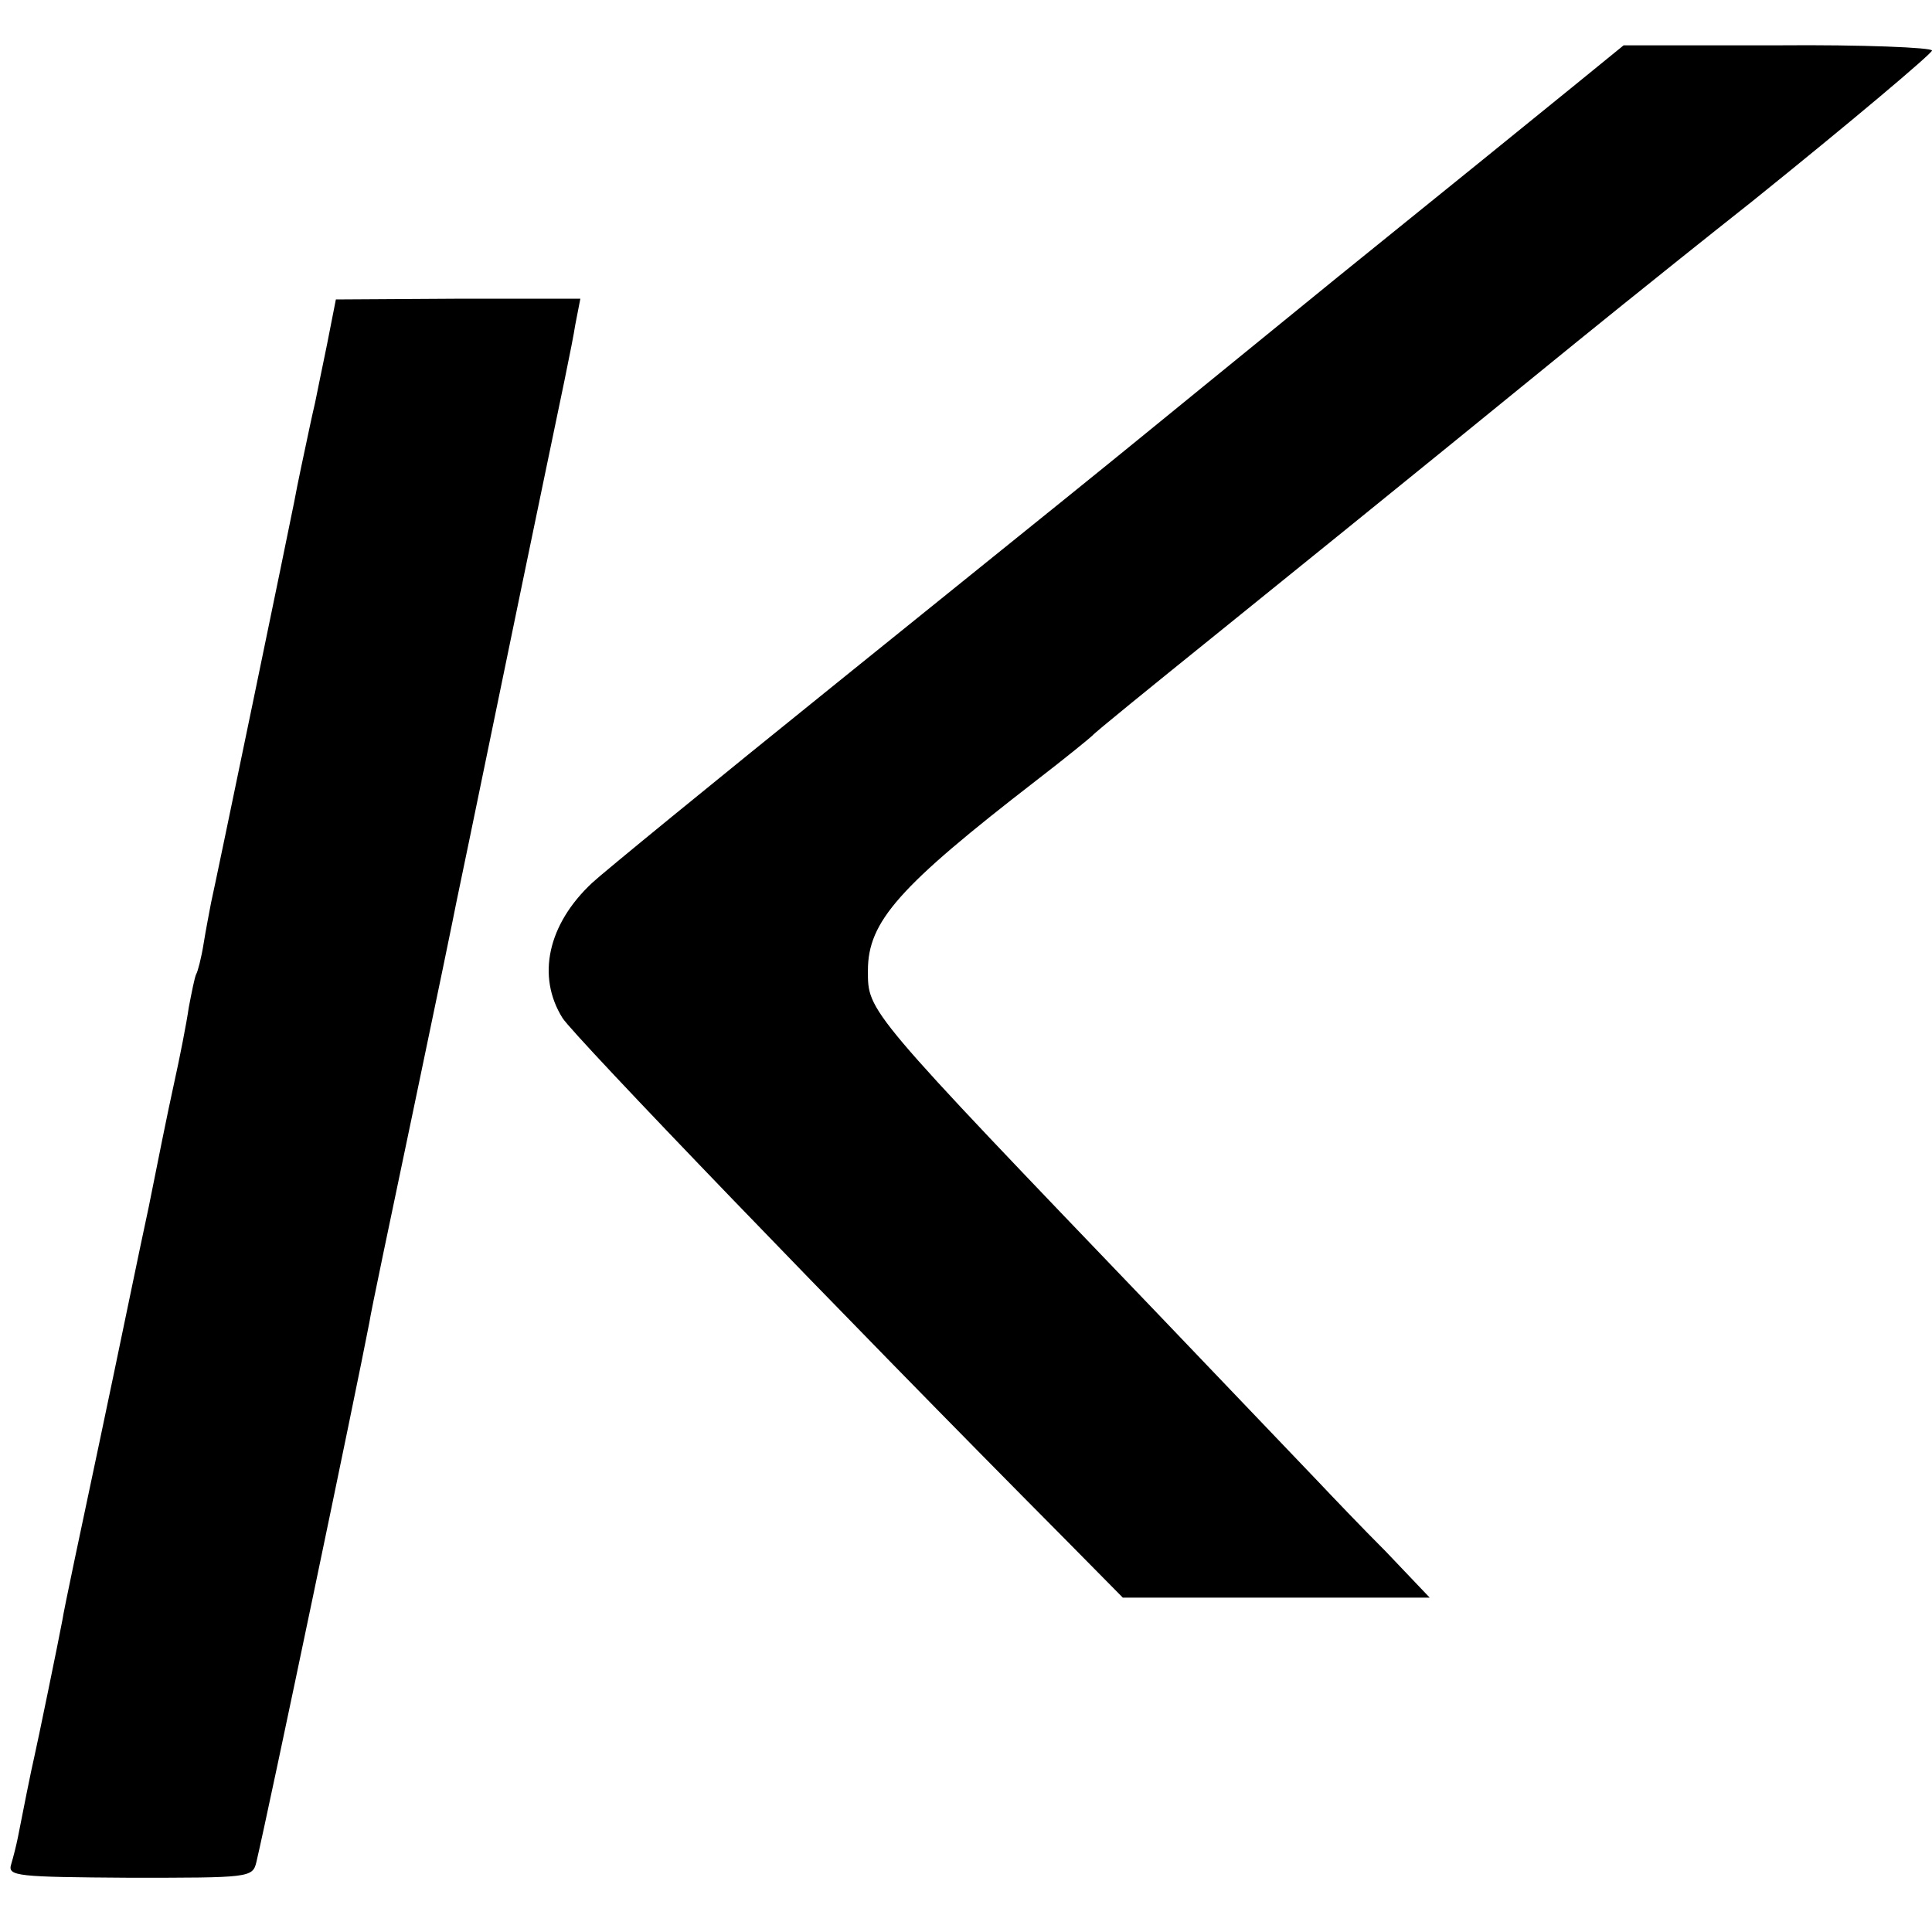 <?xml version="1.0" standalone="no"?>
<!DOCTYPE svg PUBLIC "-//W3C//DTD SVG 20010904//EN"
 "http://www.w3.org/TR/2001/REC-SVG-20010904/DTD/svg10.dtd">
<svg version="1.0" xmlns="http://www.w3.org/2000/svg"
 width="260pt" height="260pt" viewBox="0 0 260 260"
 preserveAspectRatio="xMidYMid meet">
<g transform="translate(0,260) scale(0.1,-0.1)"
fill="#000000" stroke="none">
<path d="M2115 2482 c-38 -31 -180 -146 -315 -255 -135 -110 -258 -210 -275
-224 -43 -35 -65 -53 -400 -323 -165 -133 -313 -254 -328 -268 -60 -56 -75
-126 -40 -182 16 -25 372 -395 677 -702 l77 -78 207 0 206 0 -59 62 c-33 33
-73 75 -90 93 -16 17 -114 119 -216 226 -395 412 -391 407 -391 463 0 66 42
113 227 256 39 30 72 57 75 60 3 4 77 64 165 135 249 201 438 355 460 373 11
9 129 105 263 211 133 107 242 199 242 203 0 4 -93 8 -207 7 l-208 0 -70 -57z"/>
<path d="M440 2136 c-7 -33 -14 -69 -16 -78 -4 -17 -8 -36 -19 -88 -3 -14 -7
-34 -9 -45 -5 -26 -106 -514 -112 -540 -2 -11 -7 -36 -10 -55 -3 -19 -8 -38
-10 -41 -2 -4 -6 -24 -10 -45 -3 -21 -12 -67 -20 -103 -8 -36 -23 -111 -34
-166 -12 -55 -41 -197 -66 -315 -25 -118 -48 -226 -50 -240 -5 -27 -34 -168
-38 -185 -3 -12 -17 -82 -22 -108 -2 -10 -6 -26 -9 -36 -5 -16 8 -17 160 -18
160 0 165 0 170 21 17 72 136 642 152 726 2 14 29 142 59 285 30 143 56 269
58 280 9 42 86 417 119 575 19 91 38 181 41 202 l7 36 -165 0 -164 -1 -12 -61z"/>
</g>
</svg>
